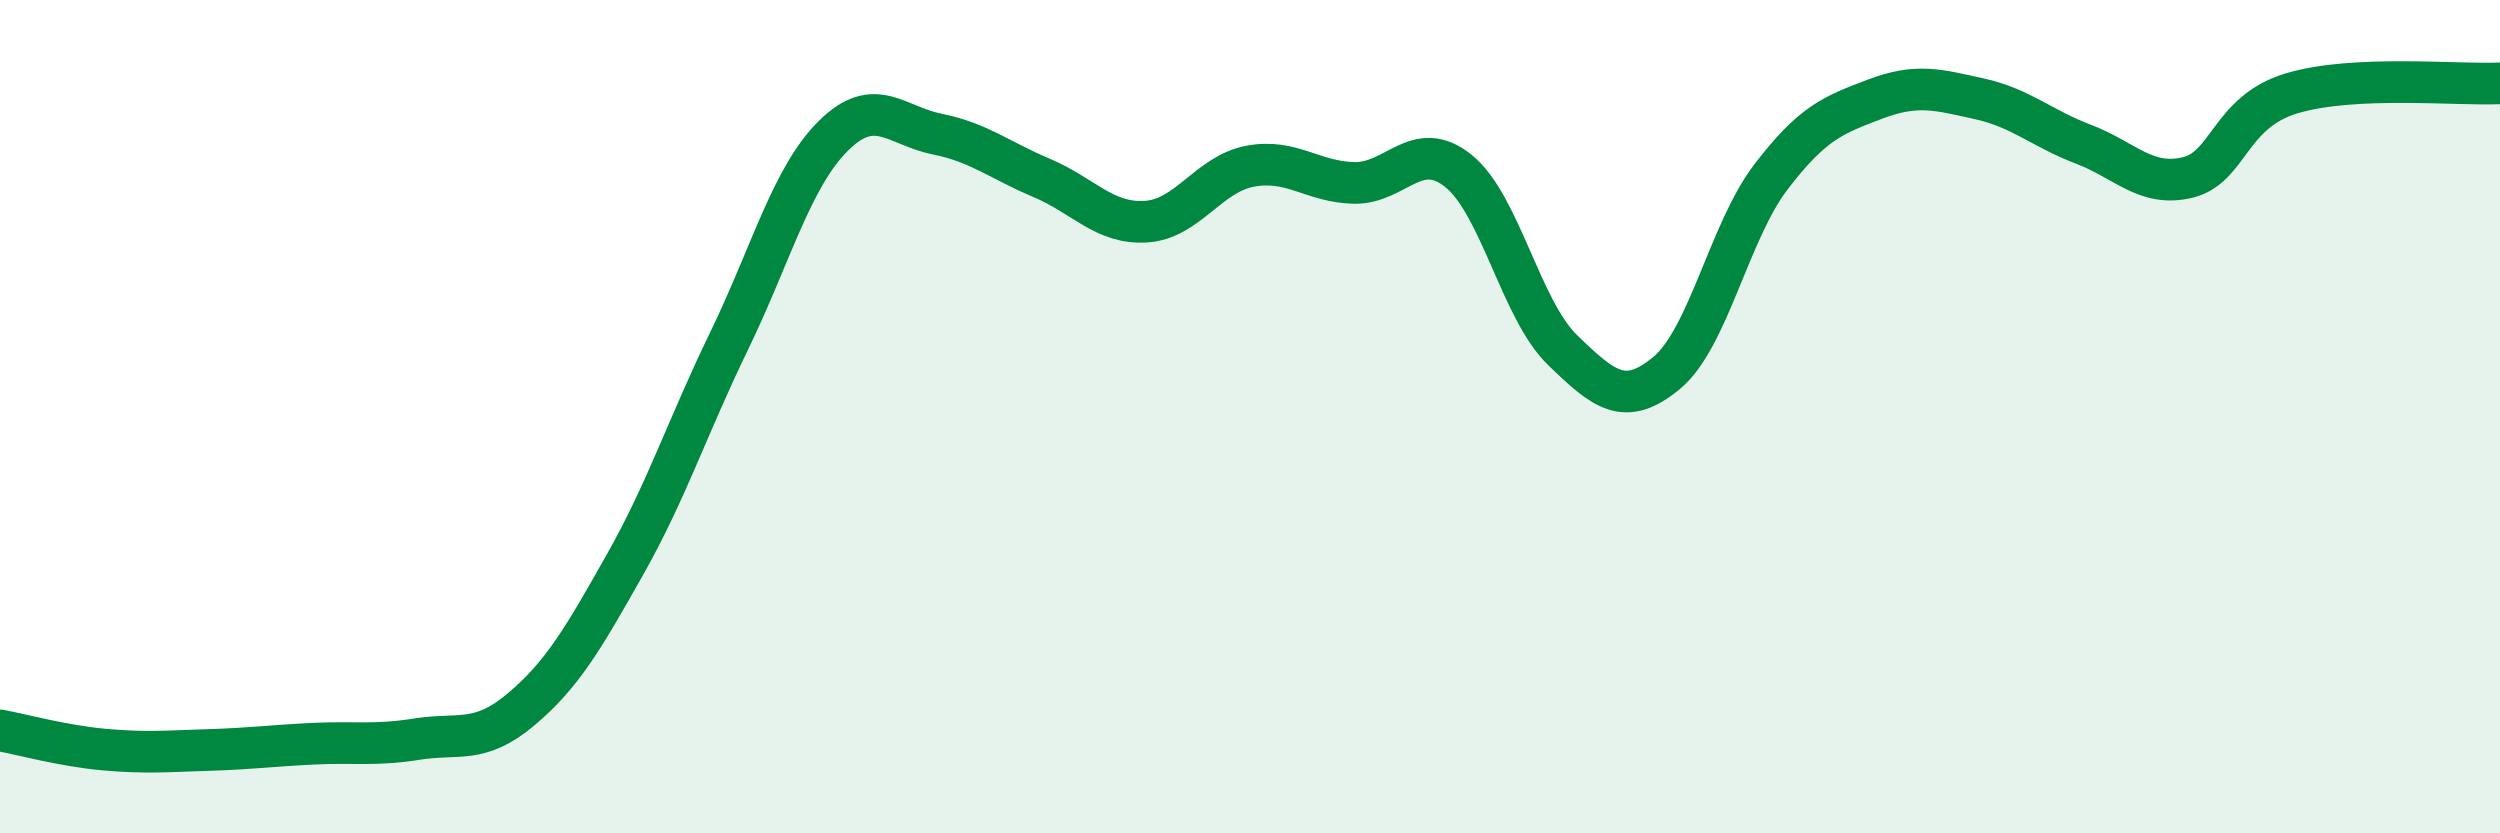 
    <svg width="60" height="20" viewBox="0 0 60 20" xmlns="http://www.w3.org/2000/svg">
      <path
        d="M 0,17.53 C 0.5,17.62 1.5,17.9 2.5,17.99 C 3.5,18.08 4,18.03 5,18 C 6,17.97 6.5,17.9 7.5,17.85 C 8.5,17.8 9,17.9 10,17.74 C 11,17.58 11.5,17.87 12.5,17.03 C 13.5,16.19 14,15.32 15,13.55 C 16,11.78 16.5,10.24 17.5,8.18 C 18.5,6.12 19,4.25 20,3.26 C 21,2.27 21.5,3.02 22.5,3.22 C 23.5,3.42 24,3.85 25,4.27 C 26,4.69 26.5,5.38 27.5,5.32 C 28.5,5.26 29,4.18 30,3.99 C 31,3.8 31.5,4.37 32.5,4.39 C 33.5,4.41 34,3.3 35,4.1 C 36,4.9 36.5,7.43 37.5,8.4 C 38.5,9.37 39,9.78 40,8.95 C 41,8.12 41.5,5.56 42.5,4.25 C 43.5,2.94 44,2.76 45,2.38 C 46,2 46.5,2.15 47.5,2.37 C 48.5,2.59 49,3.08 50,3.46 C 51,3.84 51.5,4.5 52.5,4.26 C 53.5,4.02 53.5,2.69 55,2.24 C 56.5,1.79 59,2.05 60,2L60 20L0 20Z"
        fill="#008740"
        opacity="0.1"
        stroke-linecap="round"
        stroke-linejoin="round"
      />
      <path
        d="M 0,17.53 C 0.5,17.62 1.5,17.9 2.5,17.99 C 3.5,18.08 4,18.03 5,18 C 6,17.97 6.5,17.9 7.5,17.85 C 8.5,17.8 9,17.9 10,17.74 C 11,17.58 11.5,17.87 12.5,17.03 C 13.5,16.19 14,15.32 15,13.55 C 16,11.78 16.5,10.24 17.5,8.18 C 18.5,6.12 19,4.25 20,3.26 C 21,2.27 21.5,3.02 22.5,3.22 C 23.5,3.42 24,3.85 25,4.27 C 26,4.69 26.5,5.38 27.5,5.32 C 28.5,5.26 29,4.18 30,3.99 C 31,3.8 31.5,4.37 32.5,4.39 C 33.5,4.41 34,3.3 35,4.1 C 36,4.9 36.5,7.43 37.5,8.4 C 38.5,9.37 39,9.78 40,8.95 C 41,8.12 41.5,5.56 42.5,4.25 C 43.5,2.94 44,2.76 45,2.38 C 46,2 46.5,2.15 47.5,2.37 C 48.5,2.59 49,3.08 50,3.46 C 51,3.84 51.5,4.5 52.5,4.26 C 53.5,4.02 53.5,2.69 55,2.24 C 56.5,1.79 59,2.05 60,2"
        stroke="#008740"
        stroke-width="1"
        fill="none"
        stroke-linecap="round"
        stroke-linejoin="round"
      />
    </svg>
  
